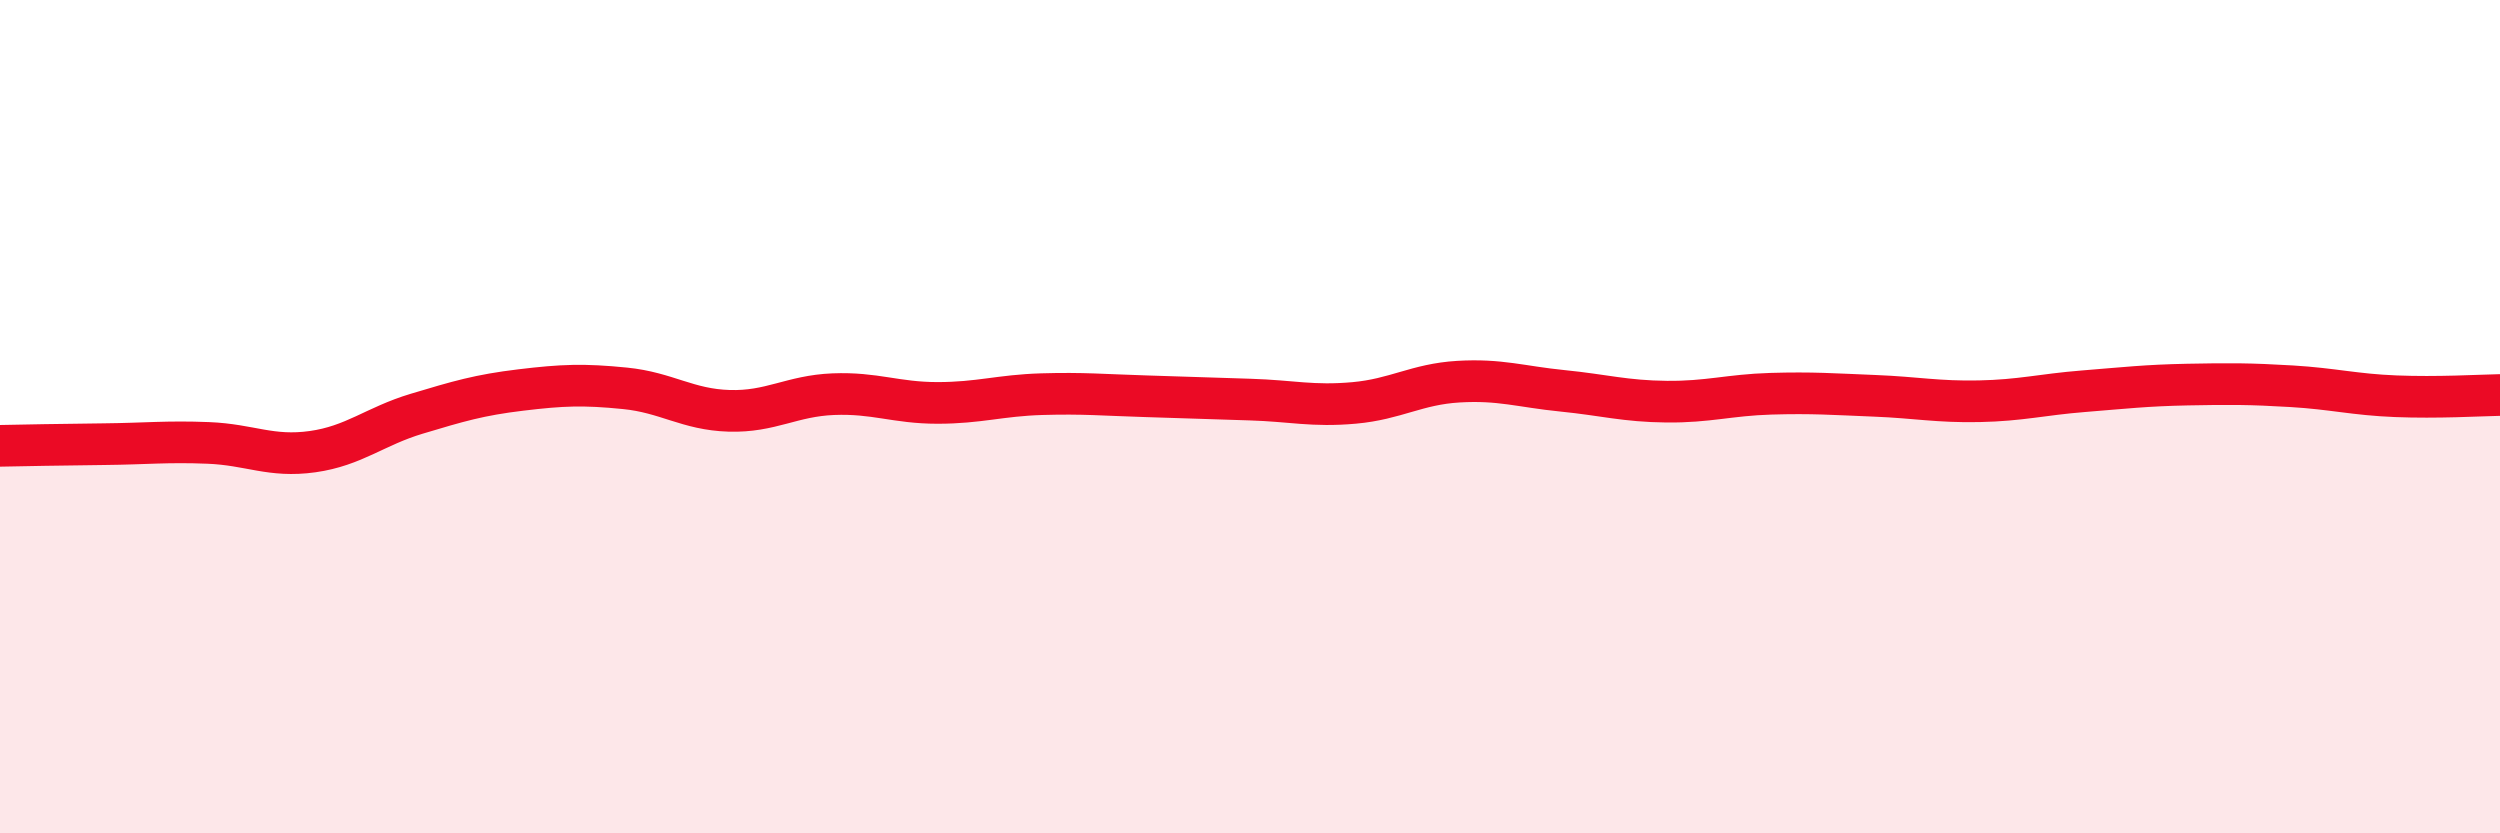 
    <svg width="60" height="20" viewBox="0 0 60 20" xmlns="http://www.w3.org/2000/svg">
      <path
        d="M 0,10.7 C 0.5,10.69 1.5,10.67 2.5,10.66 C 3.5,10.65 4,10.59 5,10.63 C 6,10.67 6.5,10.98 7.5,10.84 C 8.5,10.7 9,10.23 10,9.93 C 11,9.63 11.5,9.48 12.5,9.36 C 13.5,9.24 14,9.22 15,9.32 C 16,9.42 16.5,9.83 17.5,9.86 C 18.5,9.89 19,9.5 20,9.46 C 21,9.42 21.5,9.67 22.5,9.67 C 23.5,9.67 24,9.49 25,9.46 C 26,9.43 26.5,9.48 27.5,9.51 C 28.5,9.54 29,9.56 30,9.59 C 31,9.62 31.5,9.76 32.5,9.67 C 33.5,9.58 34,9.22 35,9.16 C 36,9.1 36.5,9.28 37.5,9.38 C 38.5,9.48 39,9.63 40,9.64 C 41,9.65 41.5,9.48 42.5,9.45 C 43.5,9.42 44,9.46 45,9.5 C 46,9.54 46.5,9.65 47.5,9.63 C 48.5,9.61 49,9.47 50,9.39 C 51,9.31 51.5,9.25 52.5,9.23 C 53.5,9.21 54,9.21 55,9.27 C 56,9.33 56.5,9.47 57.5,9.51 C 58.5,9.55 59.5,9.49 60,9.48L60 20L0 20Z"
        fill="#EB0A25"
        opacity="0.1"
        stroke-linecap="round"
        stroke-linejoin="round"
      />
      <path
        d="M 0,10.7 C 0.5,10.69 1.5,10.67 2.5,10.66 C 3.5,10.65 4,10.59 5,10.63 C 6,10.67 6.5,10.98 7.5,10.84 C 8.5,10.7 9,10.23 10,9.93 C 11,9.63 11.5,9.48 12.5,9.36 C 13.5,9.24 14,9.22 15,9.32 C 16,9.42 16.5,9.83 17.5,9.86 C 18.5,9.89 19,9.5 20,9.46 C 21,9.42 21.5,9.67 22.5,9.67 C 23.5,9.67 24,9.49 25,9.46 C 26,9.43 26.5,9.48 27.5,9.51 C 28.5,9.54 29,9.56 30,9.59 C 31,9.62 31.5,9.76 32.5,9.67 C 33.5,9.58 34,9.22 35,9.16 C 36,9.1 36.5,9.28 37.5,9.38 C 38.5,9.48 39,9.63 40,9.64 C 41,9.65 41.5,9.48 42.5,9.45 C 43.5,9.42 44,9.46 45,9.5 C 46,9.54 46.5,9.65 47.5,9.63 C 48.5,9.61 49,9.47 50,9.39 C 51,9.31 51.5,9.25 52.5,9.23 C 53.5,9.21 54,9.21 55,9.27 C 56,9.33 56.5,9.47 57.5,9.51 C 58.5,9.55 59.5,9.49 60,9.48"
        stroke="#EB0A25"
        stroke-width="1"
        fill="none"
        stroke-linecap="round"
        stroke-linejoin="round"
      />
    </svg>
  